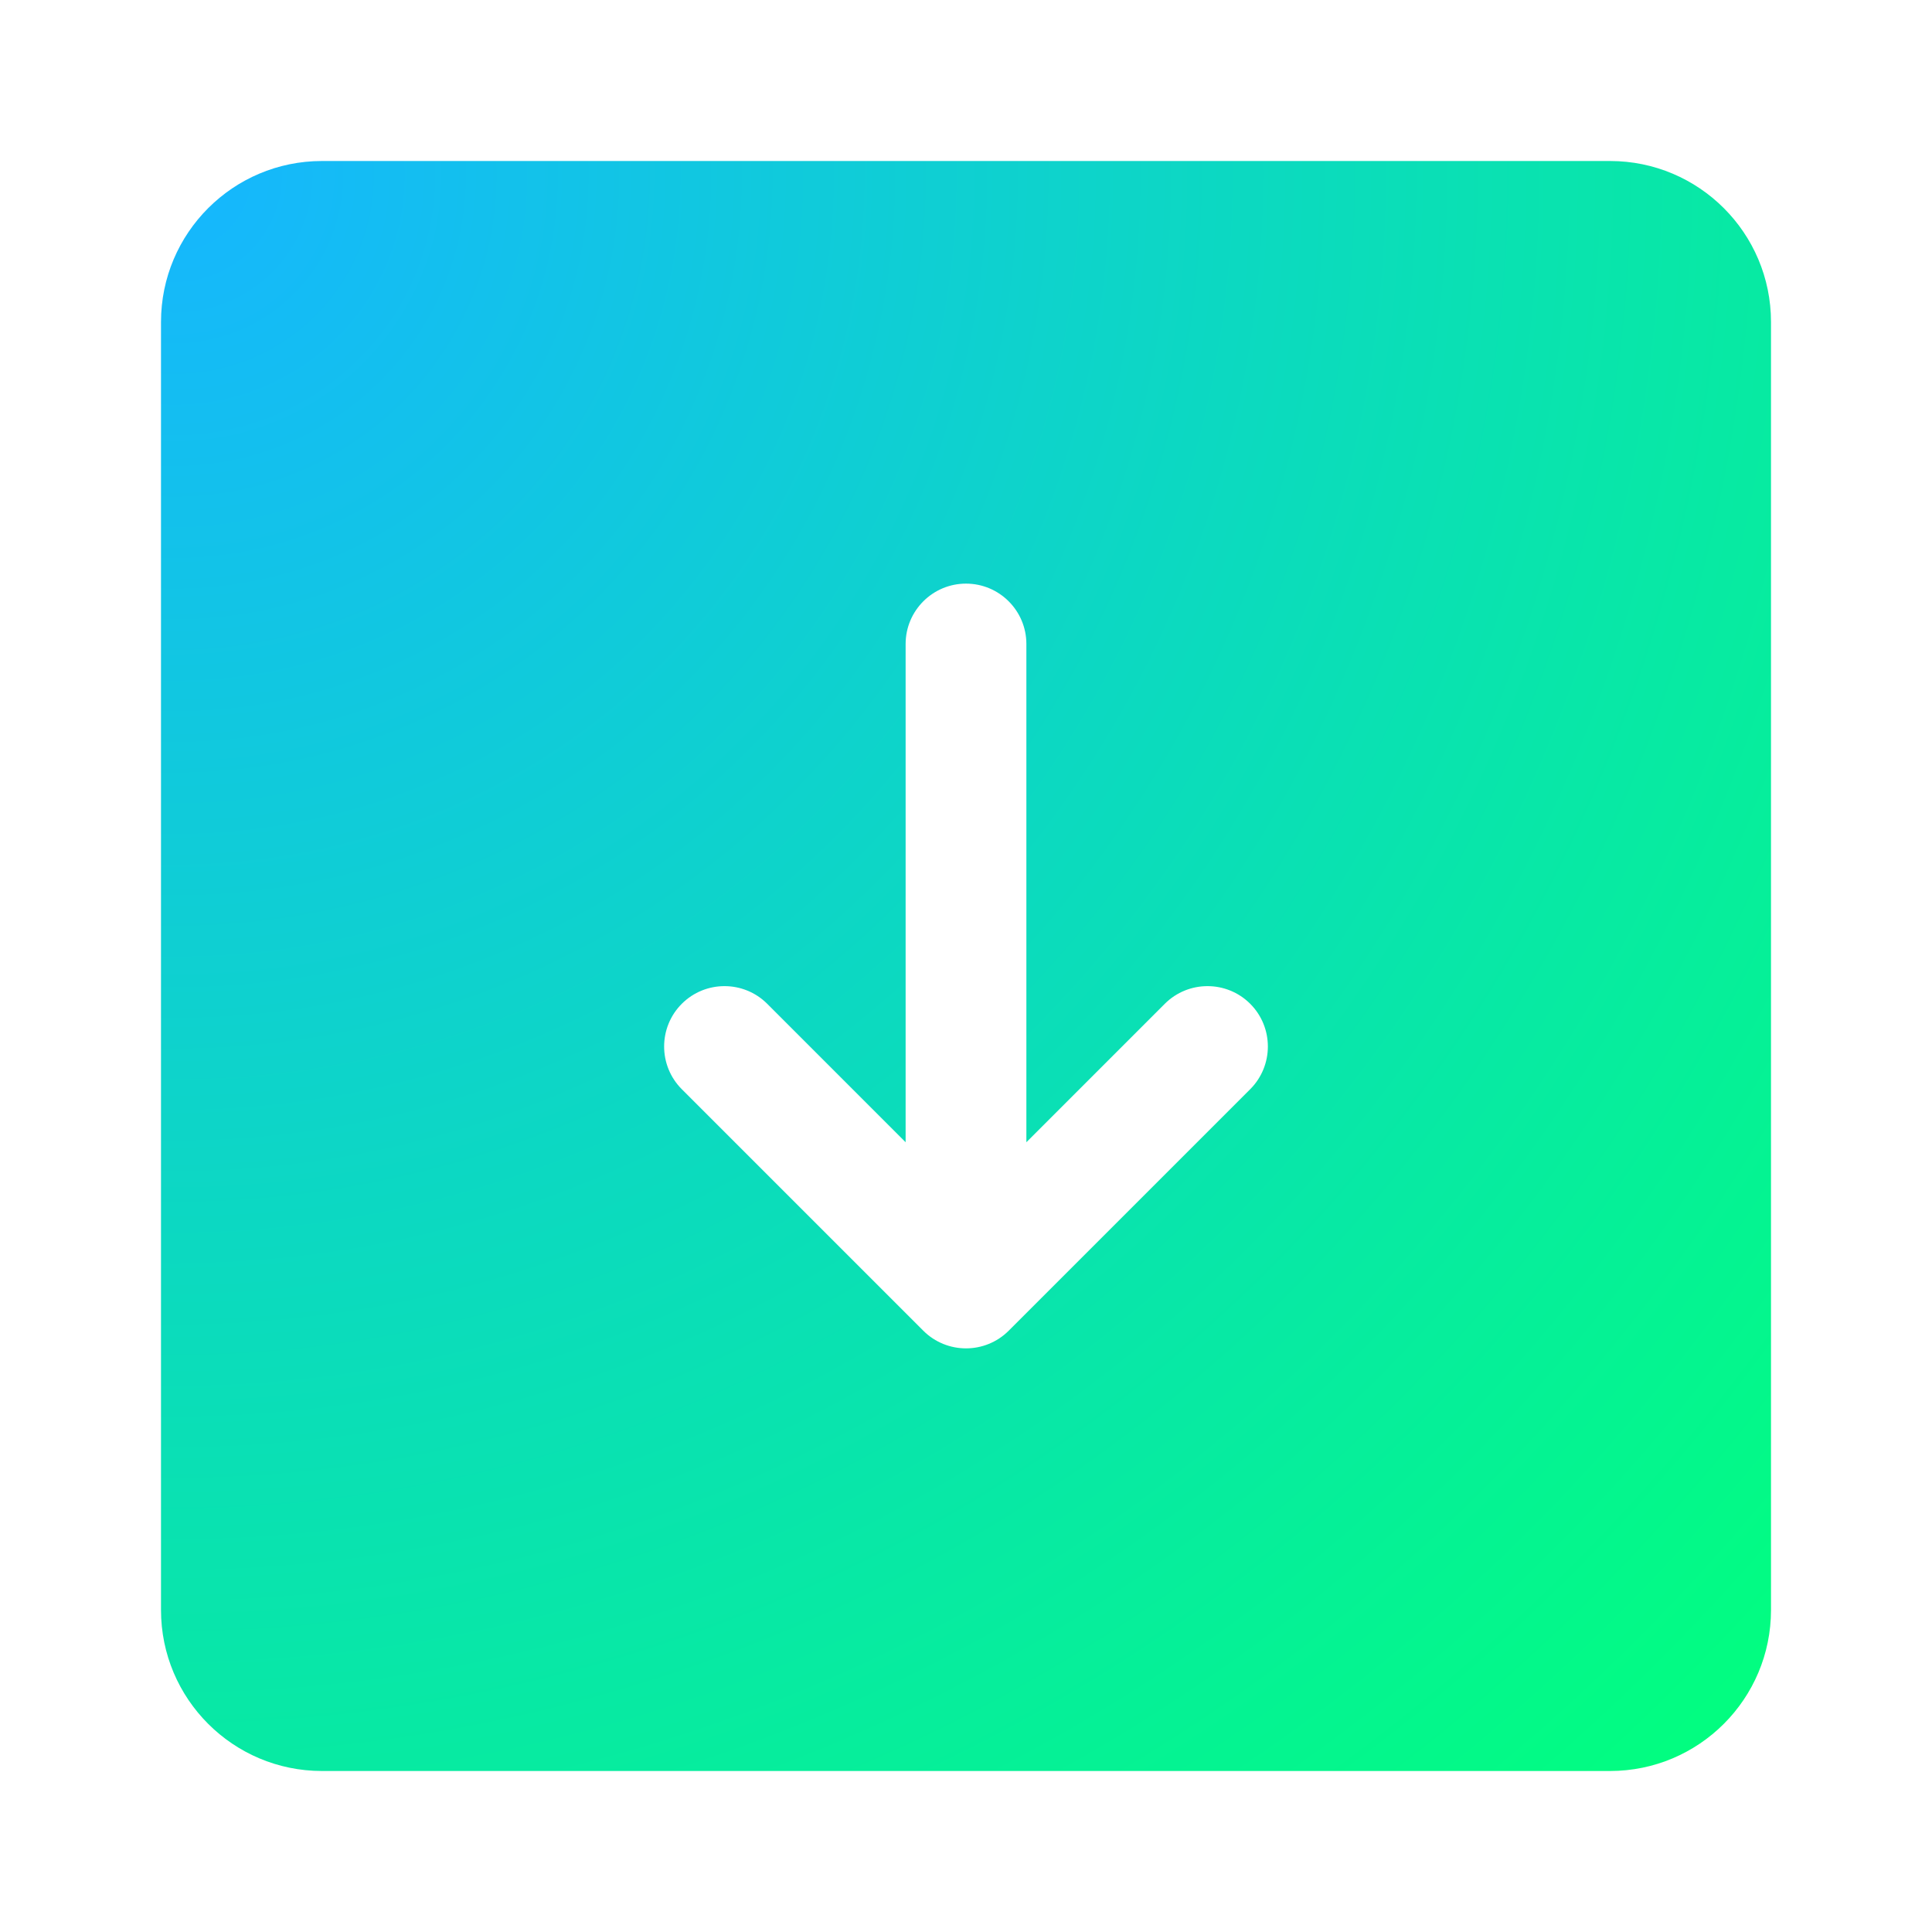 <svg width="48" height="48" viewBox="0 0 48 48" fill="none" xmlns="http://www.w3.org/2000/svg">
<path fill-rule="evenodd" clip-rule="evenodd" d="M40 4H8C5.791 4 4 5.791 4 8V40C4 42.209 5.791 44 8 44H40C42.209 44 44 42.209 44 40V8C44 5.791 42.209 4 40 4ZM31.061 27.061L25.061 33.061C24.475 33.646 23.525 33.646 22.939 33.061L16.939 27.061C16.354 26.475 16.354 25.525 16.939 24.939C17.525 24.354 18.475 24.354 19.061 24.939L22.5 28.379V16C22.5 15.172 23.172 14.5 24 14.5C24.828 14.5 25.5 15.172 25.5 16V28.379L28.939 24.939C29.525 24.354 30.475 24.354 31.061 24.939C31.646 25.525 31.646 26.475 31.061 27.061Z" fill="url(#paint0_radial_970_363)"/>
<defs>
<radialGradient id="paint0_radial_970_363" cx="0" cy="0" r="1" gradientUnits="userSpaceOnUse" gradientTransform="translate(4 4) rotate(45) scale(56.569)">
<stop stop-color="#16B6FF"/>
<stop offset="1" stop-color="#01FF7D"/>
</radialGradient>
</defs>
</svg>
